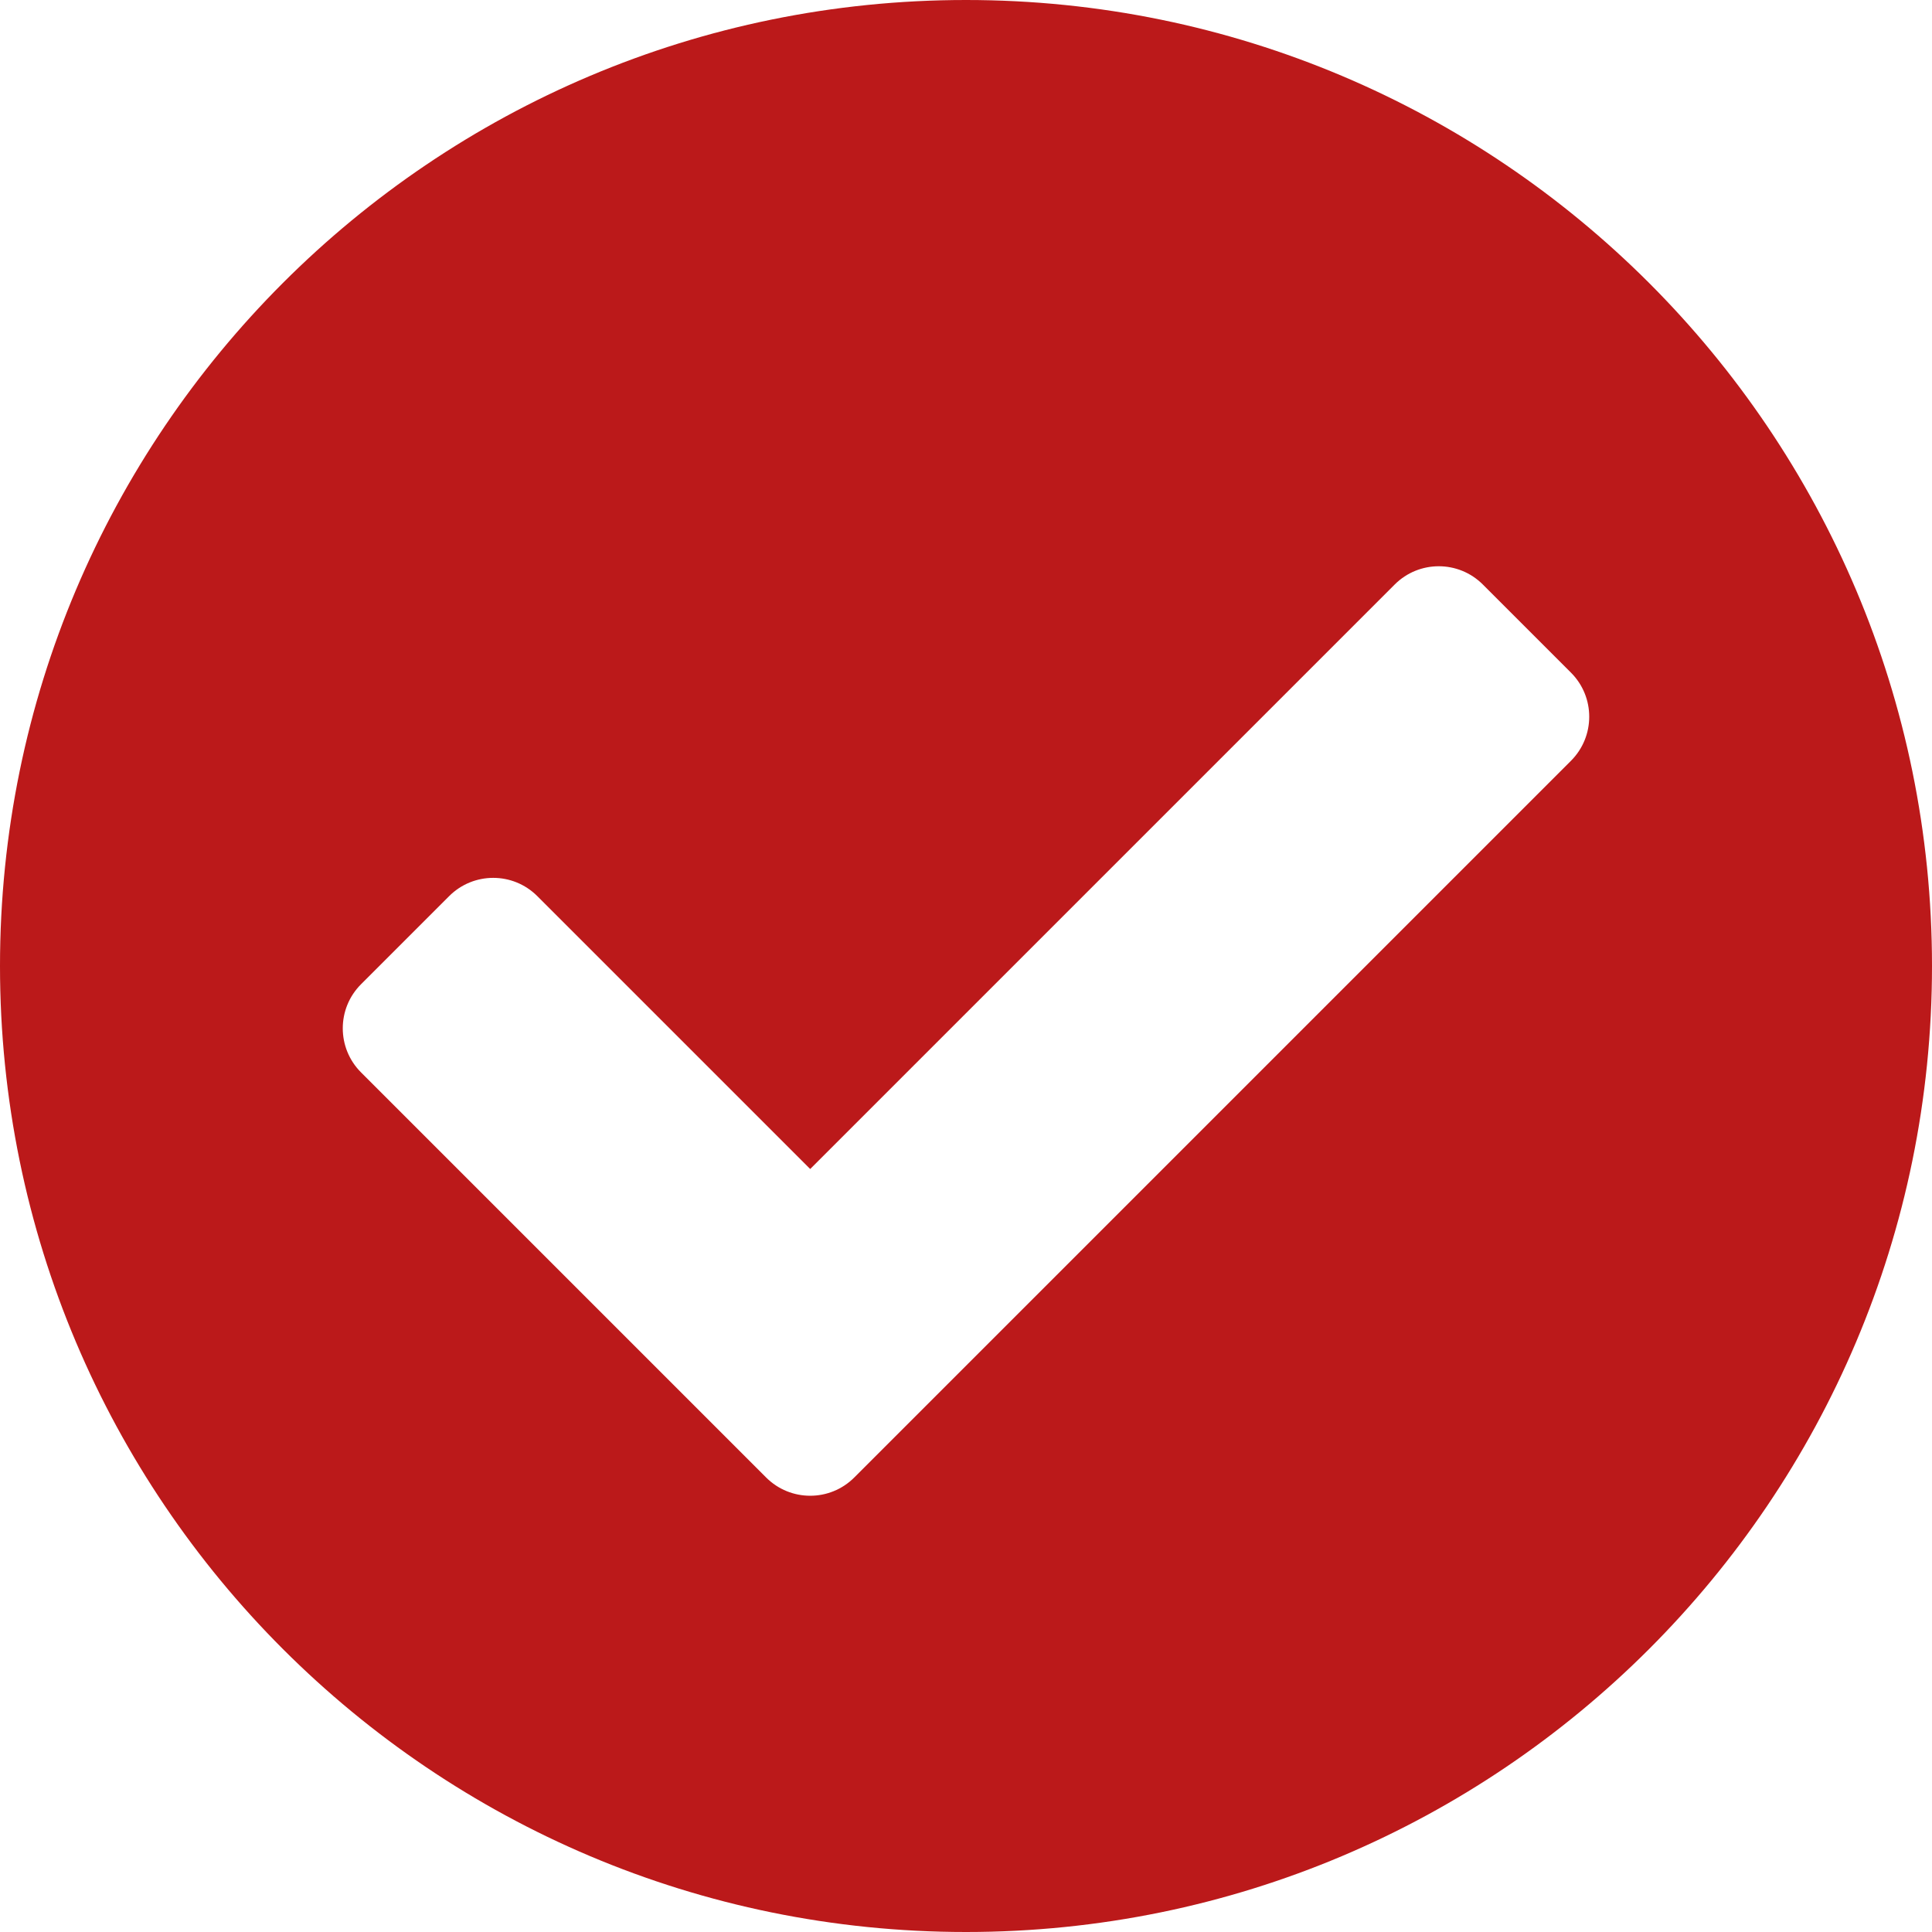 <?xml version="1.0" encoding="UTF-8"?>
<svg xmlns="http://www.w3.org/2000/svg" width="200" height="200" viewBox="0 0 200 200" fill="none">
  <path d="M200 100C200 155.229 155.229 200 100 200C44.771 200 0 155.229 0 100C0 44.771 44.771 0 100 0C155.229 0 200 44.771 200 100ZM88.433 152.949L162.627 78.756C165.146 76.236 165.146 72.151 162.627 69.632L153.503 60.508C150.983 57.988 146.898 57.988 144.379 60.508L83.871 121.015L55.621 92.766C53.102 90.246 49.017 90.246 46.497 92.766L37.373 101.89C34.854 104.409 34.854 108.494 37.373 111.013L79.309 152.949C81.829 155.469 85.913 155.469 88.433 152.949Z" fill="#BB191A"></path>
</svg>
